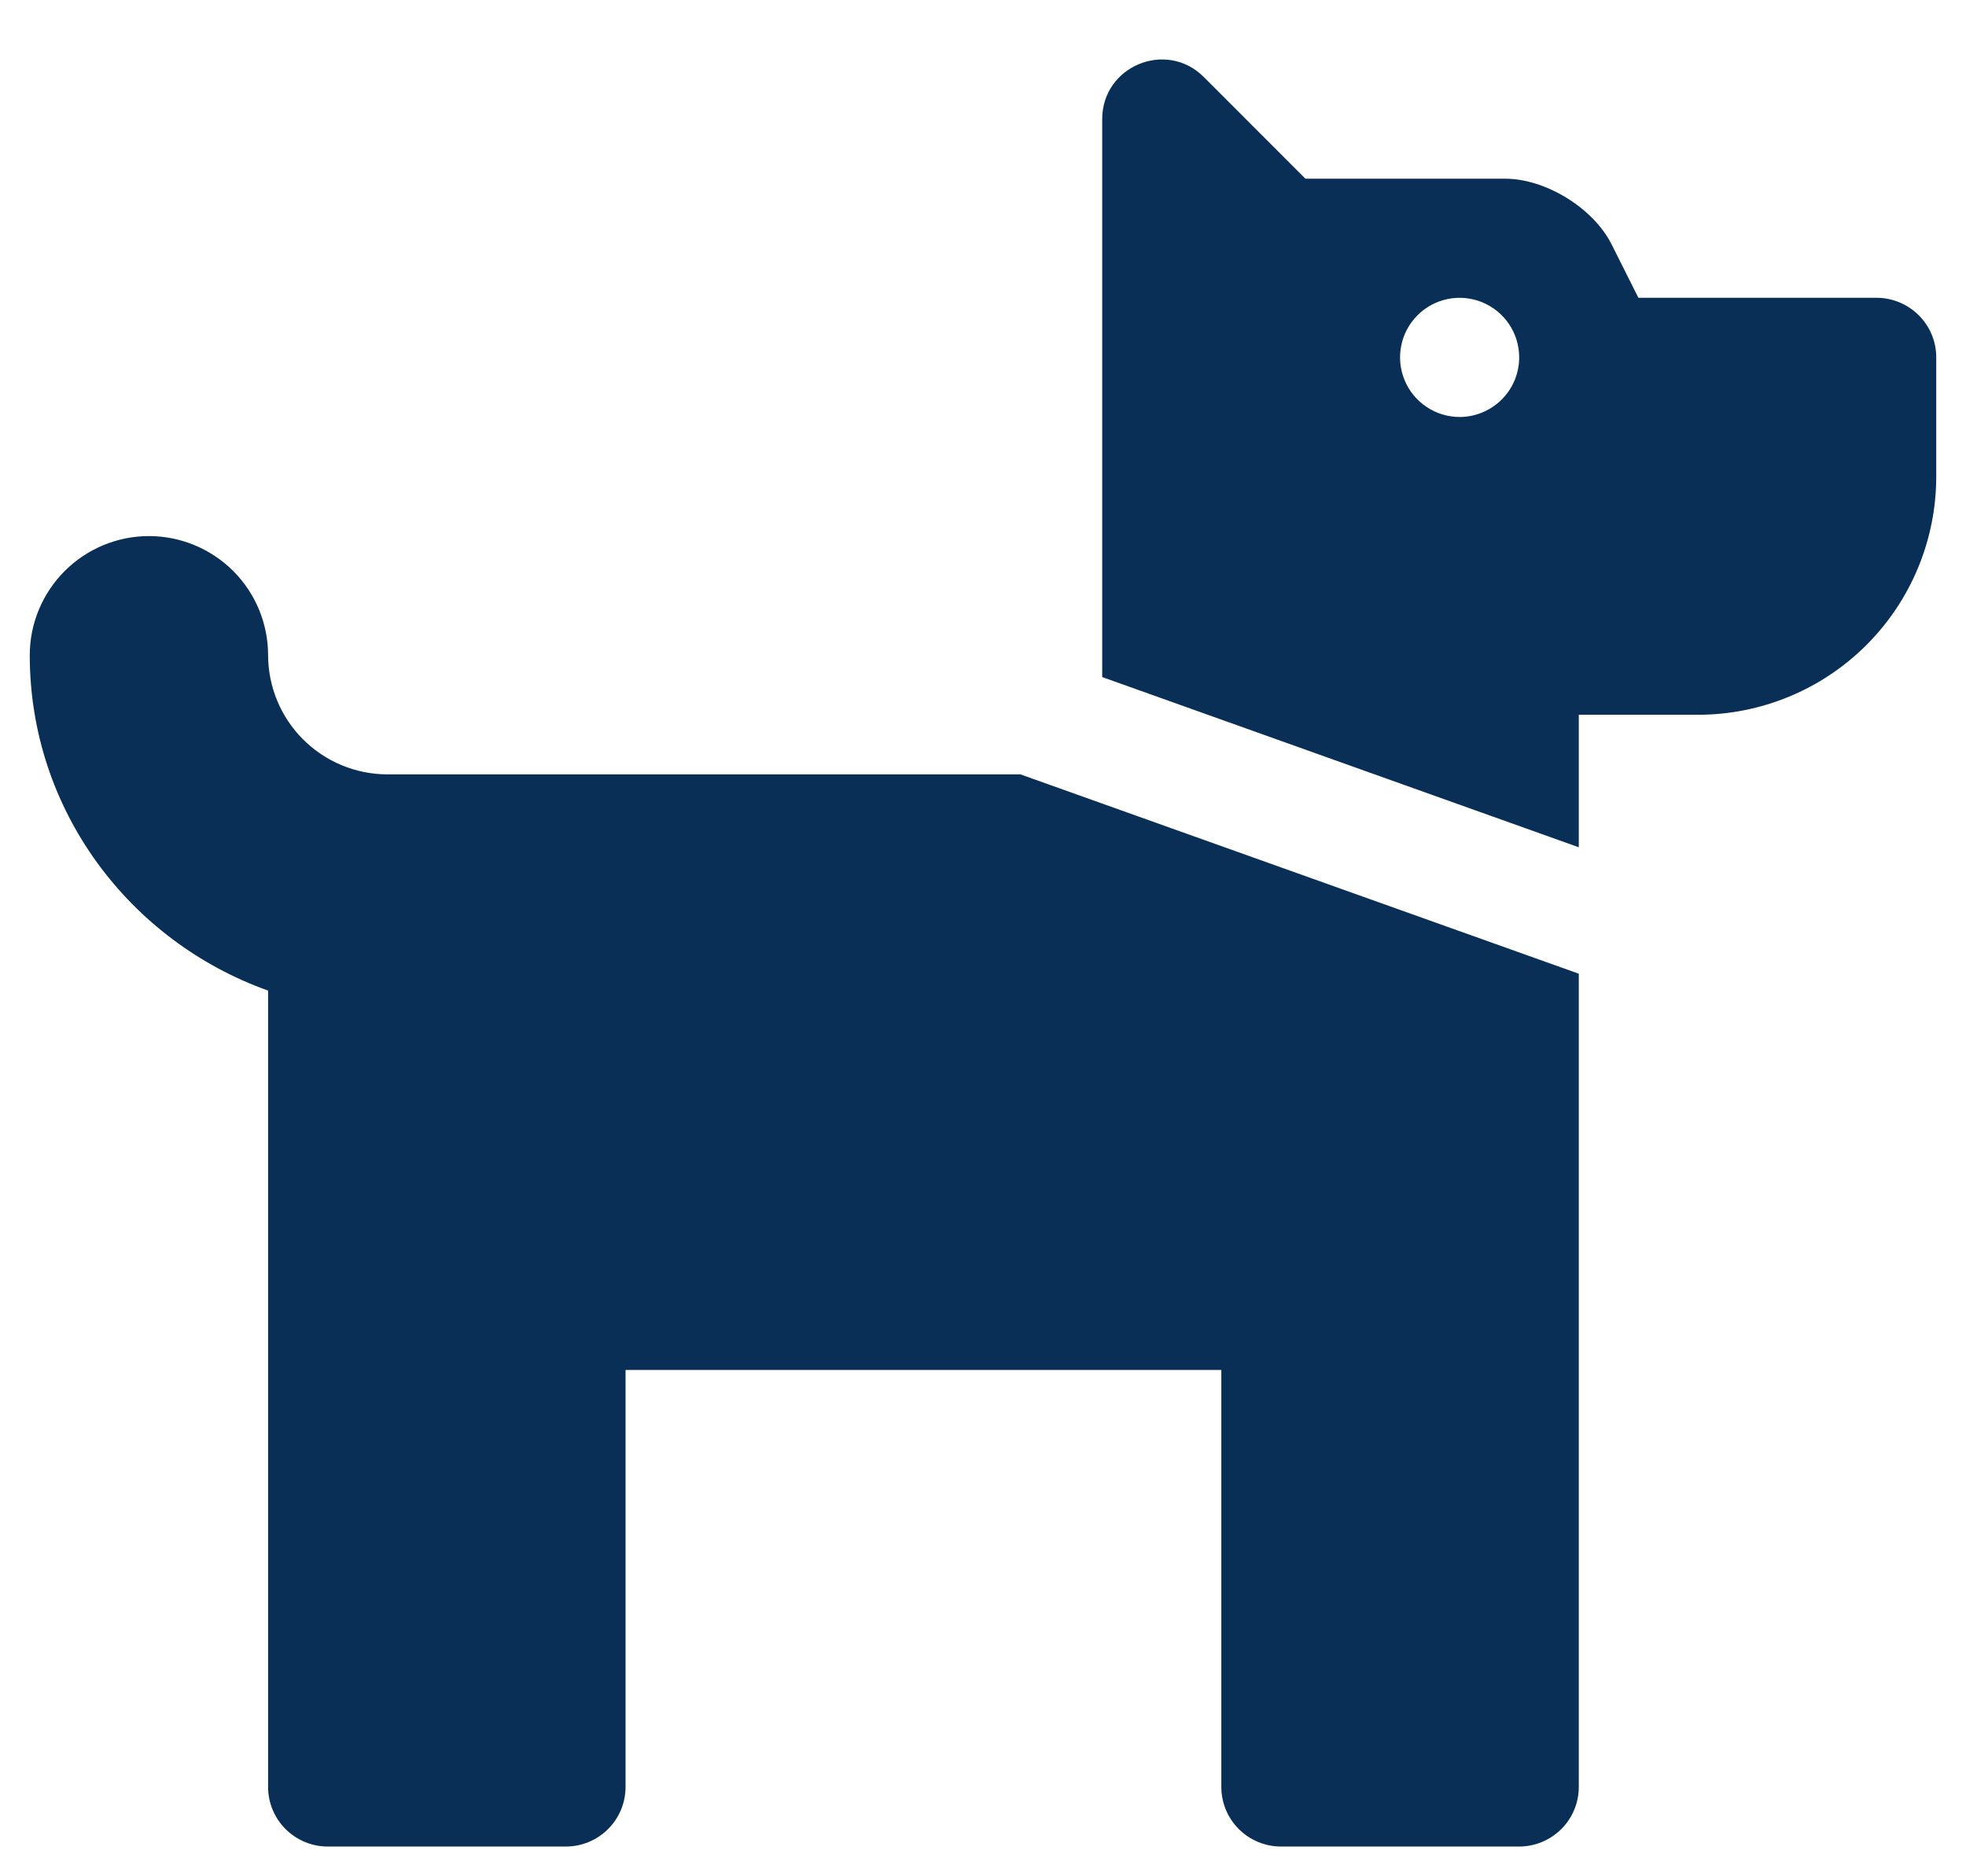 <svg width="22" height="21" viewBox="0 0 22 21" fill="none" xmlns="http://www.w3.org/2000/svg">
<path d="M11.419 8.667L17.667 10.898V20C17.667 20.177 17.597 20.346 17.472 20.471C17.346 20.596 17.177 20.667 17 20.667H14.334C14.157 20.667 13.987 20.596 13.862 20.471C13.737 20.346 13.667 20.177 13.667 20V15.333H7V20C7 20.177 6.93 20.346 6.805 20.471C6.68 20.596 6.51 20.667 6.333 20.667H3.667C3.49 20.667 3.32 20.596 3.195 20.471C3.07 20.346 3 20.177 3 20V11.087C1.452 10.535 0.333 9.069 0.333 7.333C0.333 6.98 0.474 6.641 0.724 6.391C0.974 6.141 1.313 6 1.667 6C2.02 6 2.36 6.141 2.61 6.391C2.86 6.641 3 6.98 3 7.333C3.001 7.687 3.142 8.026 3.391 8.275C3.641 8.525 3.98 8.666 4.333 8.667H11.419ZM21.667 4V5.333C21.667 6.041 21.386 6.719 20.886 7.219C20.386 7.719 19.707 8 19 8H17.667V9.483L12.334 7.578V1.333C12.334 0.74 13.051 0.442 13.471 0.862L14.608 2H16.843C17.297 2 17.832 2.33 18.035 2.737L18.334 3.333H21C21.177 3.333 21.346 3.404 21.472 3.529C21.597 3.654 21.667 3.823 21.667 4ZM17 4C17 3.868 16.961 3.739 16.888 3.63C16.815 3.52 16.71 3.435 16.589 3.384C16.467 3.334 16.333 3.32 16.203 3.346C16.074 3.372 15.955 3.435 15.862 3.529C15.769 3.622 15.705 3.741 15.68 3.87C15.654 3.999 15.667 4.133 15.718 4.255C15.768 4.377 15.854 4.481 15.963 4.554C16.073 4.628 16.202 4.667 16.334 4.667C16.51 4.667 16.68 4.596 16.805 4.471C16.93 4.346 17 4.177 17 4Z" fill="#092F57"/>
</svg>
